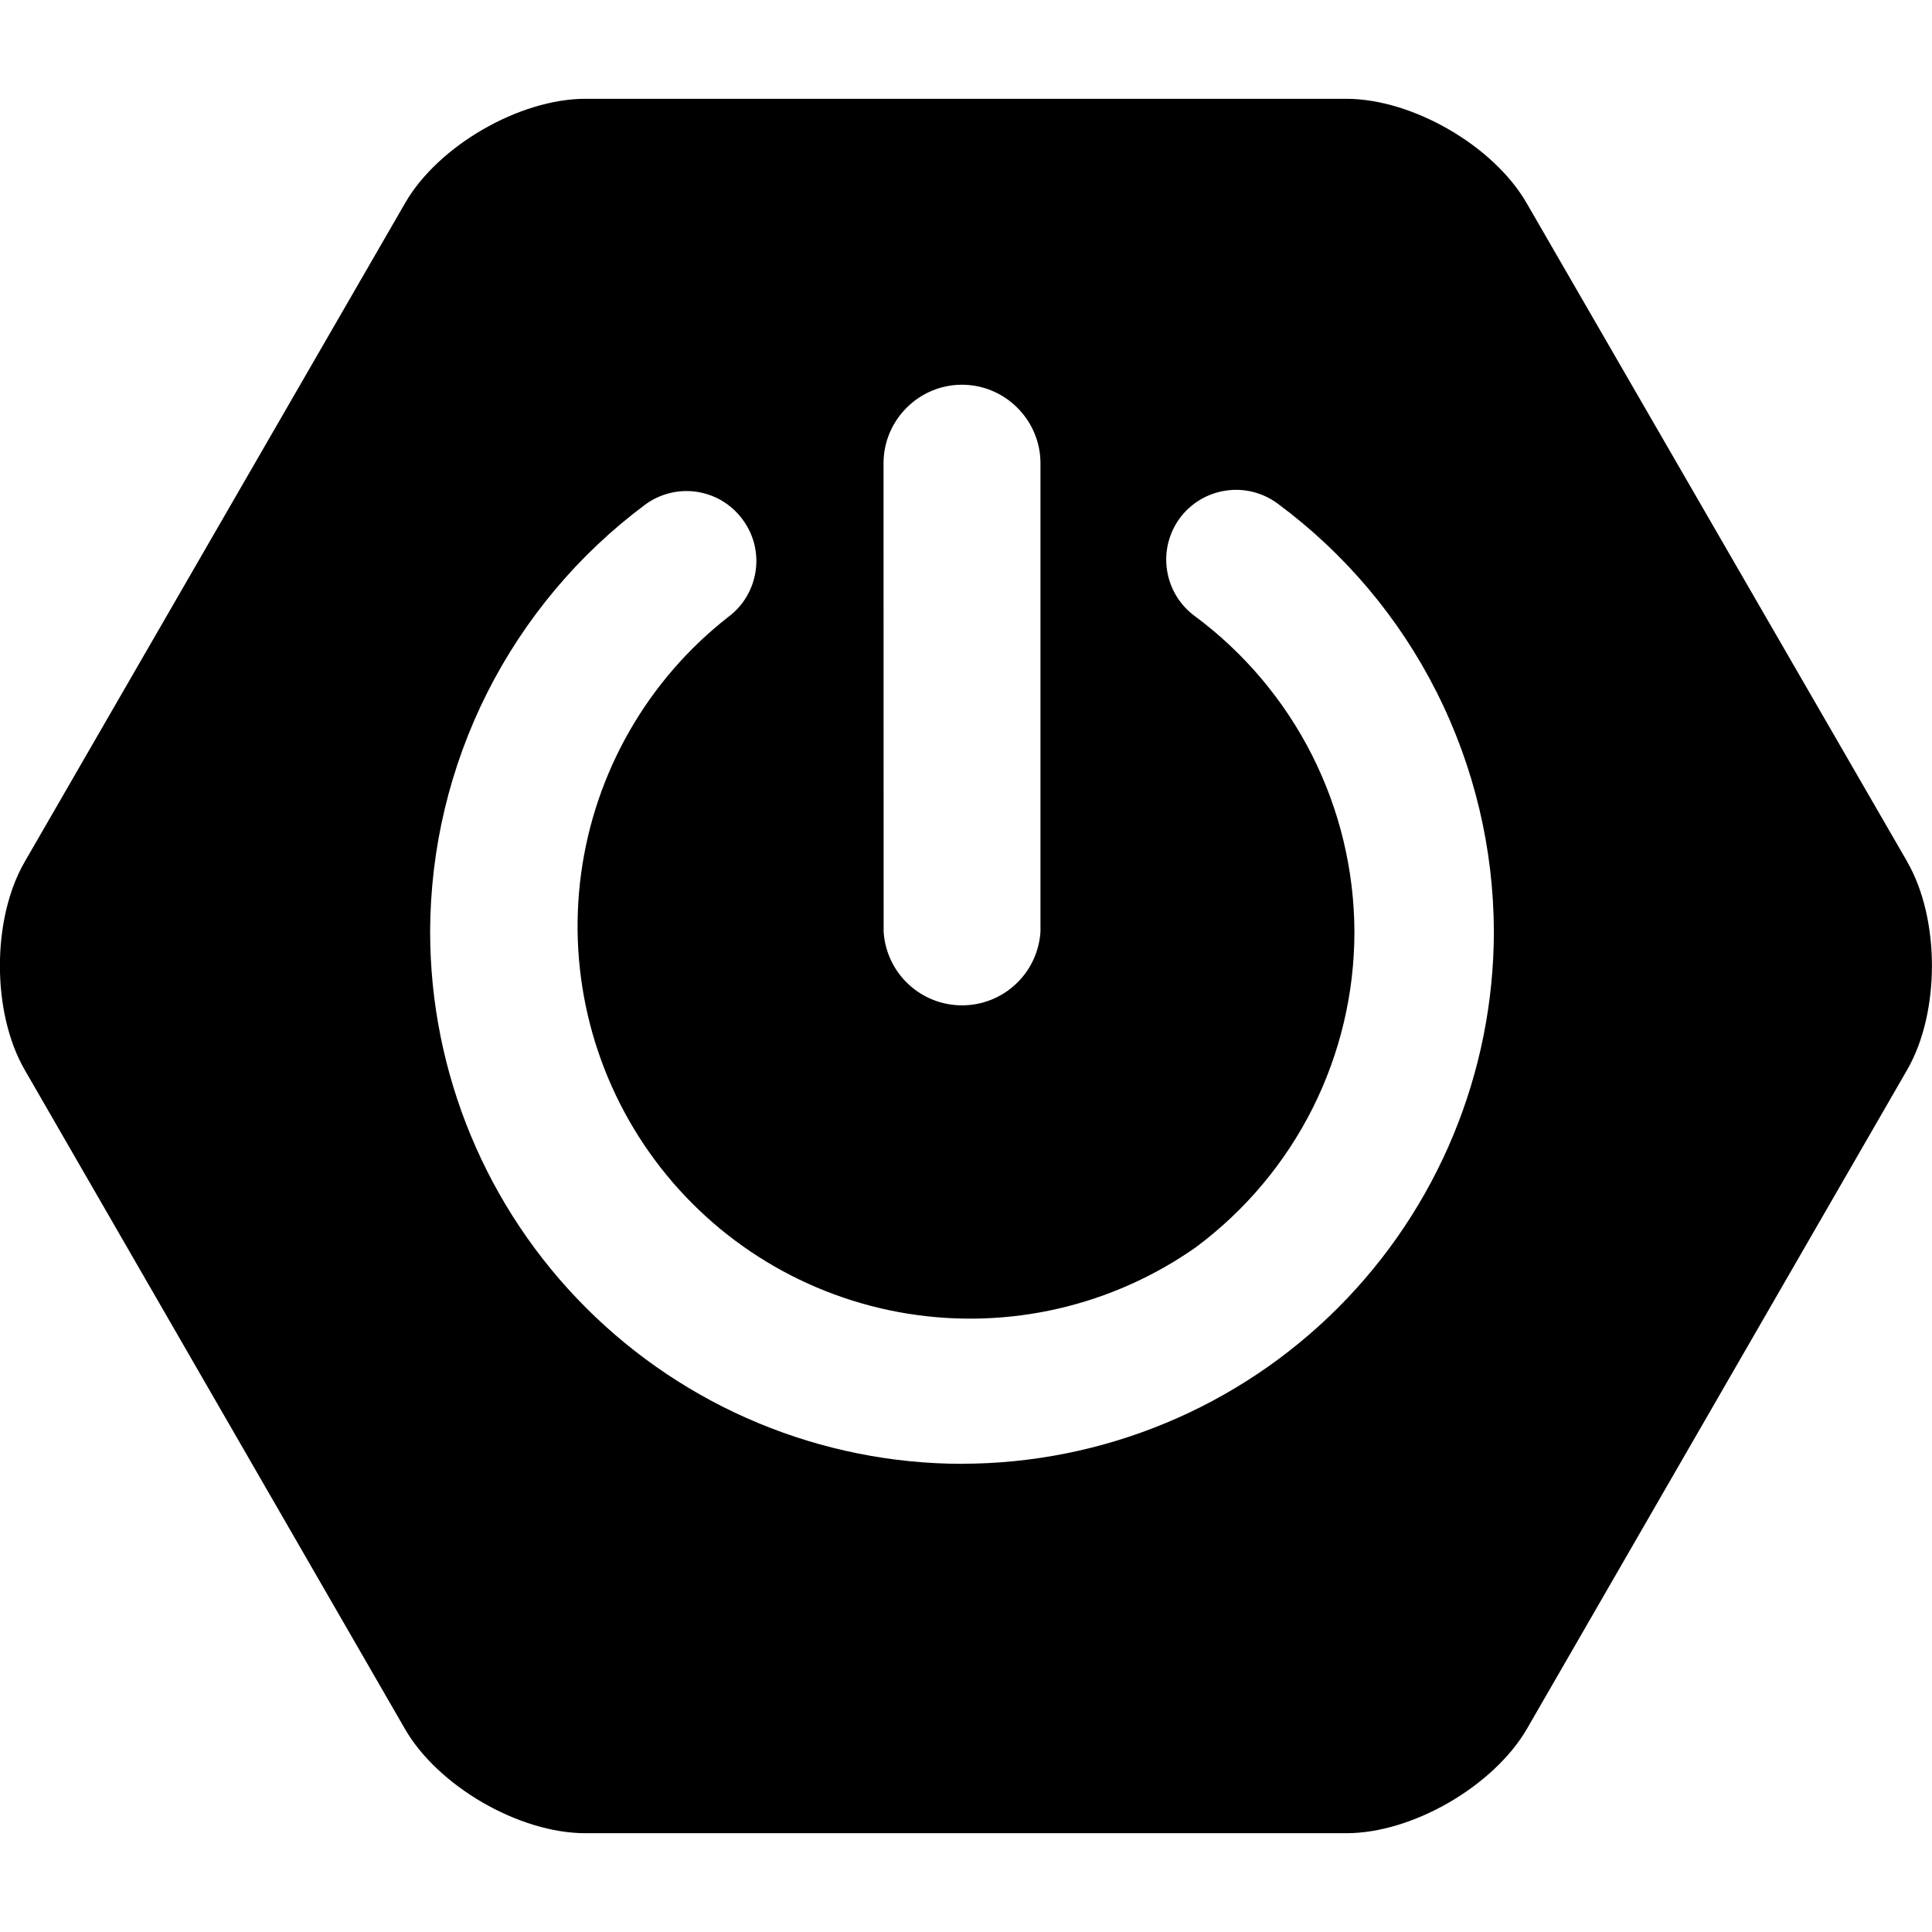 <svg width="22" height="22" viewBox="0 0 22 22" fill="none" xmlns="http://www.w3.org/2000/svg">
<g clip-path="url(#clip0_1500_103)">
<path d="M21.719 9.814L17.383 2.311C17.007 1.66 16.084 1.125 15.329 1.125H6.667C5.915 1.125 4.989 1.66 4.614 2.311L0.281 9.814C-0.095 10.464 -0.095 11.53 0.281 12.182L4.612 19.689C4.988 20.34 5.911 20.875 6.665 20.875H15.332C16.084 20.875 17.006 20.34 17.386 19.689L21.718 12.181C22.093 11.53 22.093 10.464 21.718 9.814H21.719ZM10.061 5.275C10.061 4.783 10.463 4.381 10.954 4.381C11.445 4.381 11.848 4.783 11.848 5.275V10.611C11.833 10.838 11.733 11.051 11.567 11.206C11.401 11.362 11.182 11.448 10.955 11.448C10.728 11.448 10.509 11.362 10.343 11.206C10.177 11.051 10.077 10.838 10.062 10.611L10.061 5.275ZM10.954 16.669C9.348 16.667 7.809 16.028 6.673 14.892C5.538 13.757 4.899 12.217 4.898 10.611C4.9 9.667 5.122 8.736 5.546 7.892C5.971 7.048 6.586 6.314 7.343 5.749C7.426 5.687 7.522 5.641 7.623 5.616C7.724 5.59 7.83 5.585 7.933 5.6C8.037 5.616 8.136 5.651 8.226 5.705C8.315 5.759 8.393 5.83 8.455 5.914C8.518 5.998 8.563 6.093 8.589 6.194C8.614 6.295 8.62 6.401 8.604 6.504C8.589 6.607 8.554 6.706 8.5 6.796C8.447 6.886 8.376 6.964 8.292 7.026C7.374 7.744 6.773 8.793 6.617 9.949C6.461 11.104 6.763 12.275 7.458 13.211C8.153 14.147 9.186 14.774 10.338 14.959C11.489 15.144 12.666 14.872 13.62 14.201C14.179 13.784 14.634 13.243 14.947 12.62C15.26 11.996 15.423 11.309 15.423 10.611C15.421 9.911 15.255 9.221 14.939 8.596C14.623 7.972 14.165 7.43 13.602 7.013C13.433 6.888 13.32 6.7 13.289 6.491C13.257 6.283 13.31 6.07 13.435 5.9C13.56 5.731 13.748 5.618 13.956 5.587C14.165 5.555 14.377 5.608 14.547 5.733C15.31 6.297 15.931 7.032 16.358 7.879C16.786 8.727 17.009 9.662 17.011 10.611C17.009 12.217 16.371 13.757 15.235 14.893C14.099 16.029 12.559 16.667 10.953 16.668" fill="black"/>
</g>
<defs>
<clipPath id="clip0_1500_103">
<rect width="22" height="22" fill="white"/>
</clipPath>
</defs>
</svg>
